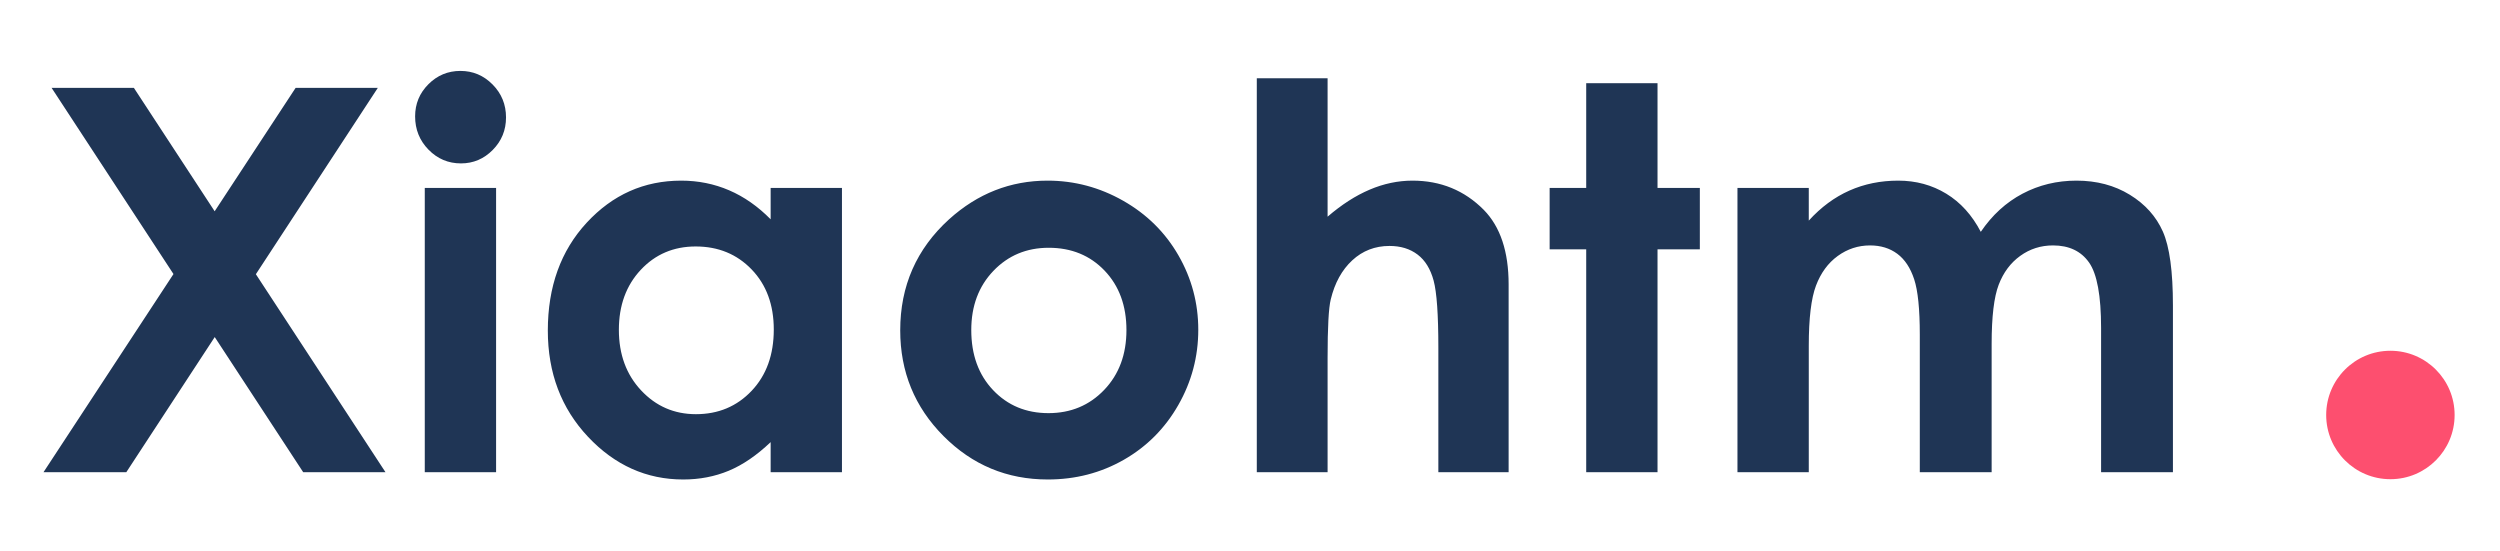 <?xml version="1.0" encoding="UTF-8" standalone="no"?>
<!DOCTYPE svg PUBLIC "-//W3C//DTD SVG 1.1//EN" "http://www.w3.org/Graphics/SVG/1.1/DTD/svg11.dtd">
<svg width="118" height="26" viewBox="0 0 118 26" version="1.1" xmlns="http://www.w3.org/2000/svg" xmlns:xlink="http://www.w3.org/1999/xlink" xml:space="preserve" xmlns:serif="http://www.serif.com/" style="fill-rule:evenodd;clip-rule:evenodd;stroke-linejoin:round;stroke-miterlimit:2;">
    <g transform="matrix(1,0,0,1,1.113,-0.764)">
        <g id="椭圆-1" serif:id="椭圆 1" transform="matrix(0.433,0,0,0.433,0,0)">
            <circle cx="258" cy="47" r="7" style="fill:rgb(253,79,111);"/>
        </g>
        <g id="Xiaohtm" transform="matrix(0.433,0,0,0.433,0,0)">
            <path d="M16.34,31.638L3.056,11.346L12.025,11.346L20.829,24.795L29.652,11.346L38.611,11.346L25.321,31.655L39.448,53.234L30.478,53.234L20.837,38.507L11.2,53.234L2.173,53.234L16.34,31.638ZM44.128,10.948C45.093,9.979 46.257,9.495 47.62,9.495C48.983,9.495 50.152,9.989 51.127,10.976C52.102,11.963 52.589,13.159 52.589,14.564C52.589,15.95 52.107,17.132 51.141,18.109C50.176,19.087 49.021,19.576 47.677,19.576C46.295,19.576 45.117,19.077 44.142,18.081C43.167,17.084 42.68,15.874 42.68,14.45C42.68,13.083 43.162,11.916 44.128,10.948ZM43.733,53.234L43.733,22.253L51.507,22.253L51.507,53.234L43.733,53.234ZM81.435,25.67L81.435,22.253L89.209,22.253L89.209,53.234L81.435,53.234L81.435,49.96C79.918,51.402 78.397,52.442 76.87,53.078C75.344,53.713 73.69,54.032 71.907,54.032C67.906,54.032 64.446,52.48 61.525,49.376C58.605,46.272 57.146,42.413 57.146,37.8C57.146,33.016 58.558,29.097 61.384,26.04C64.209,22.984 67.641,21.455 71.68,21.455C73.538,21.455 75.282,21.807 76.913,22.509C78.543,23.211 80.051,24.265 81.435,25.67ZM79.365,31.137C77.757,29.467 75.723,28.631 73.263,28.631C70.86,28.631 68.864,29.481 67.275,31.18C65.686,32.879 64.891,35.057 64.891,37.715C64.891,40.392 65.699,42.594 67.317,44.321C68.935,46.049 70.926,46.913 73.291,46.913C75.732,46.913 77.757,46.063 79.365,44.364C80.973,42.665 81.777,40.439 81.777,37.686C81.777,34.991 80.973,32.808 79.365,31.137ZM100.885,25.67C103.998,22.86 107.576,21.455 111.62,21.455C114.543,21.455 117.291,22.186 119.864,23.648C122.436,25.11 124.443,27.093 125.886,29.599C127.329,32.105 128.05,34.81 128.05,37.715C128.05,40.639 127.324,43.372 125.872,45.916C124.42,48.46 122.441,50.449 119.935,51.882C117.429,53.315 114.667,54.032 111.648,54.032C107.206,54.032 103.414,52.451 100.272,49.29C97.13,46.13 95.56,42.29 95.56,37.772C95.56,32.931 97.334,28.897 100.885,25.67ZM117.838,31.265C116.25,29.604 114.22,28.773 111.748,28.773C109.333,28.773 107.322,29.614 105.715,31.294C104.108,32.974 103.305,35.124 103.305,37.743C103.305,40.439 104.099,42.623 105.687,44.293C107.274,45.964 109.285,46.799 111.72,46.799C114.153,46.799 116.179,45.954 117.795,44.264C119.411,42.575 120.22,40.401 120.22,37.743C120.22,35.086 119.425,32.927 117.838,31.265ZM134.429,53.234L134.429,10.293L142.146,10.293L142.146,25.385C143.665,24.075 145.193,23.093 146.731,22.438C148.268,21.783 149.825,21.455 151.401,21.455C154.476,21.455 157.067,22.519 159.175,24.644C160.978,26.486 161.88,29.191 161.88,32.76L161.88,53.234L154.22,53.234L154.22,39.651C154.22,36.063 154.049,33.634 153.707,32.361C153.366,31.09 152.782,30.14 151.956,29.514C151.13,28.887 150.11,28.574 148.895,28.574C147.319,28.574 145.966,29.097 144.837,30.14C143.707,31.185 142.924,32.608 142.488,34.412C142.26,35.342 142.146,37.468 142.146,40.79L142.146,53.234L134.429,53.234ZM170.337,22.253L170.337,10.834L178.111,10.834L178.111,22.253L182.724,22.253L182.724,28.944L178.111,28.944L178.111,53.234L170.337,53.234L170.337,28.944L166.351,28.944L166.351,22.253L170.337,22.253ZM186.825,53.234L186.825,22.253L194.599,22.253L194.599,25.812C195.928,24.35 197.405,23.259 199.03,22.537C200.654,21.816 202.426,21.455 204.345,21.455C206.282,21.455 208.029,21.93 209.588,22.879C211.145,23.828 212.399,25.214 213.349,27.036C214.584,25.214 216.099,23.828 217.894,22.879C219.689,21.93 221.651,21.455 223.779,21.455C225.982,21.455 227.92,21.968 229.592,22.993C231.264,24.018 232.465,25.356 233.197,27.008C233.928,28.66 234.294,31.346 234.294,35.067L234.294,53.234L226.463,53.234L226.463,37.516C226.463,34.004 226.026,31.626 225.153,30.382C224.28,29.139 222.97,28.517 221.224,28.517C219.895,28.517 218.703,28.897 217.65,29.656C216.596,30.416 215.813,31.464 215.301,32.803C214.788,34.141 214.532,36.291 214.532,39.253L214.532,53.234L206.701,53.234L206.701,38.227C206.701,35.456 206.496,33.448 206.087,32.205C205.678,30.962 205.064,30.036 204.246,29.428C203.428,28.821 202.438,28.517 201.278,28.517C199.984,28.517 198.809,28.902 197.752,29.67C196.696,30.439 195.907,31.517 195.384,32.902C194.86,34.288 194.599,36.472 194.599,39.452L194.599,53.234L186.825,53.234Z" style="fill:rgb(31,53,85);"/>
        </g>
    </g>
</svg>
